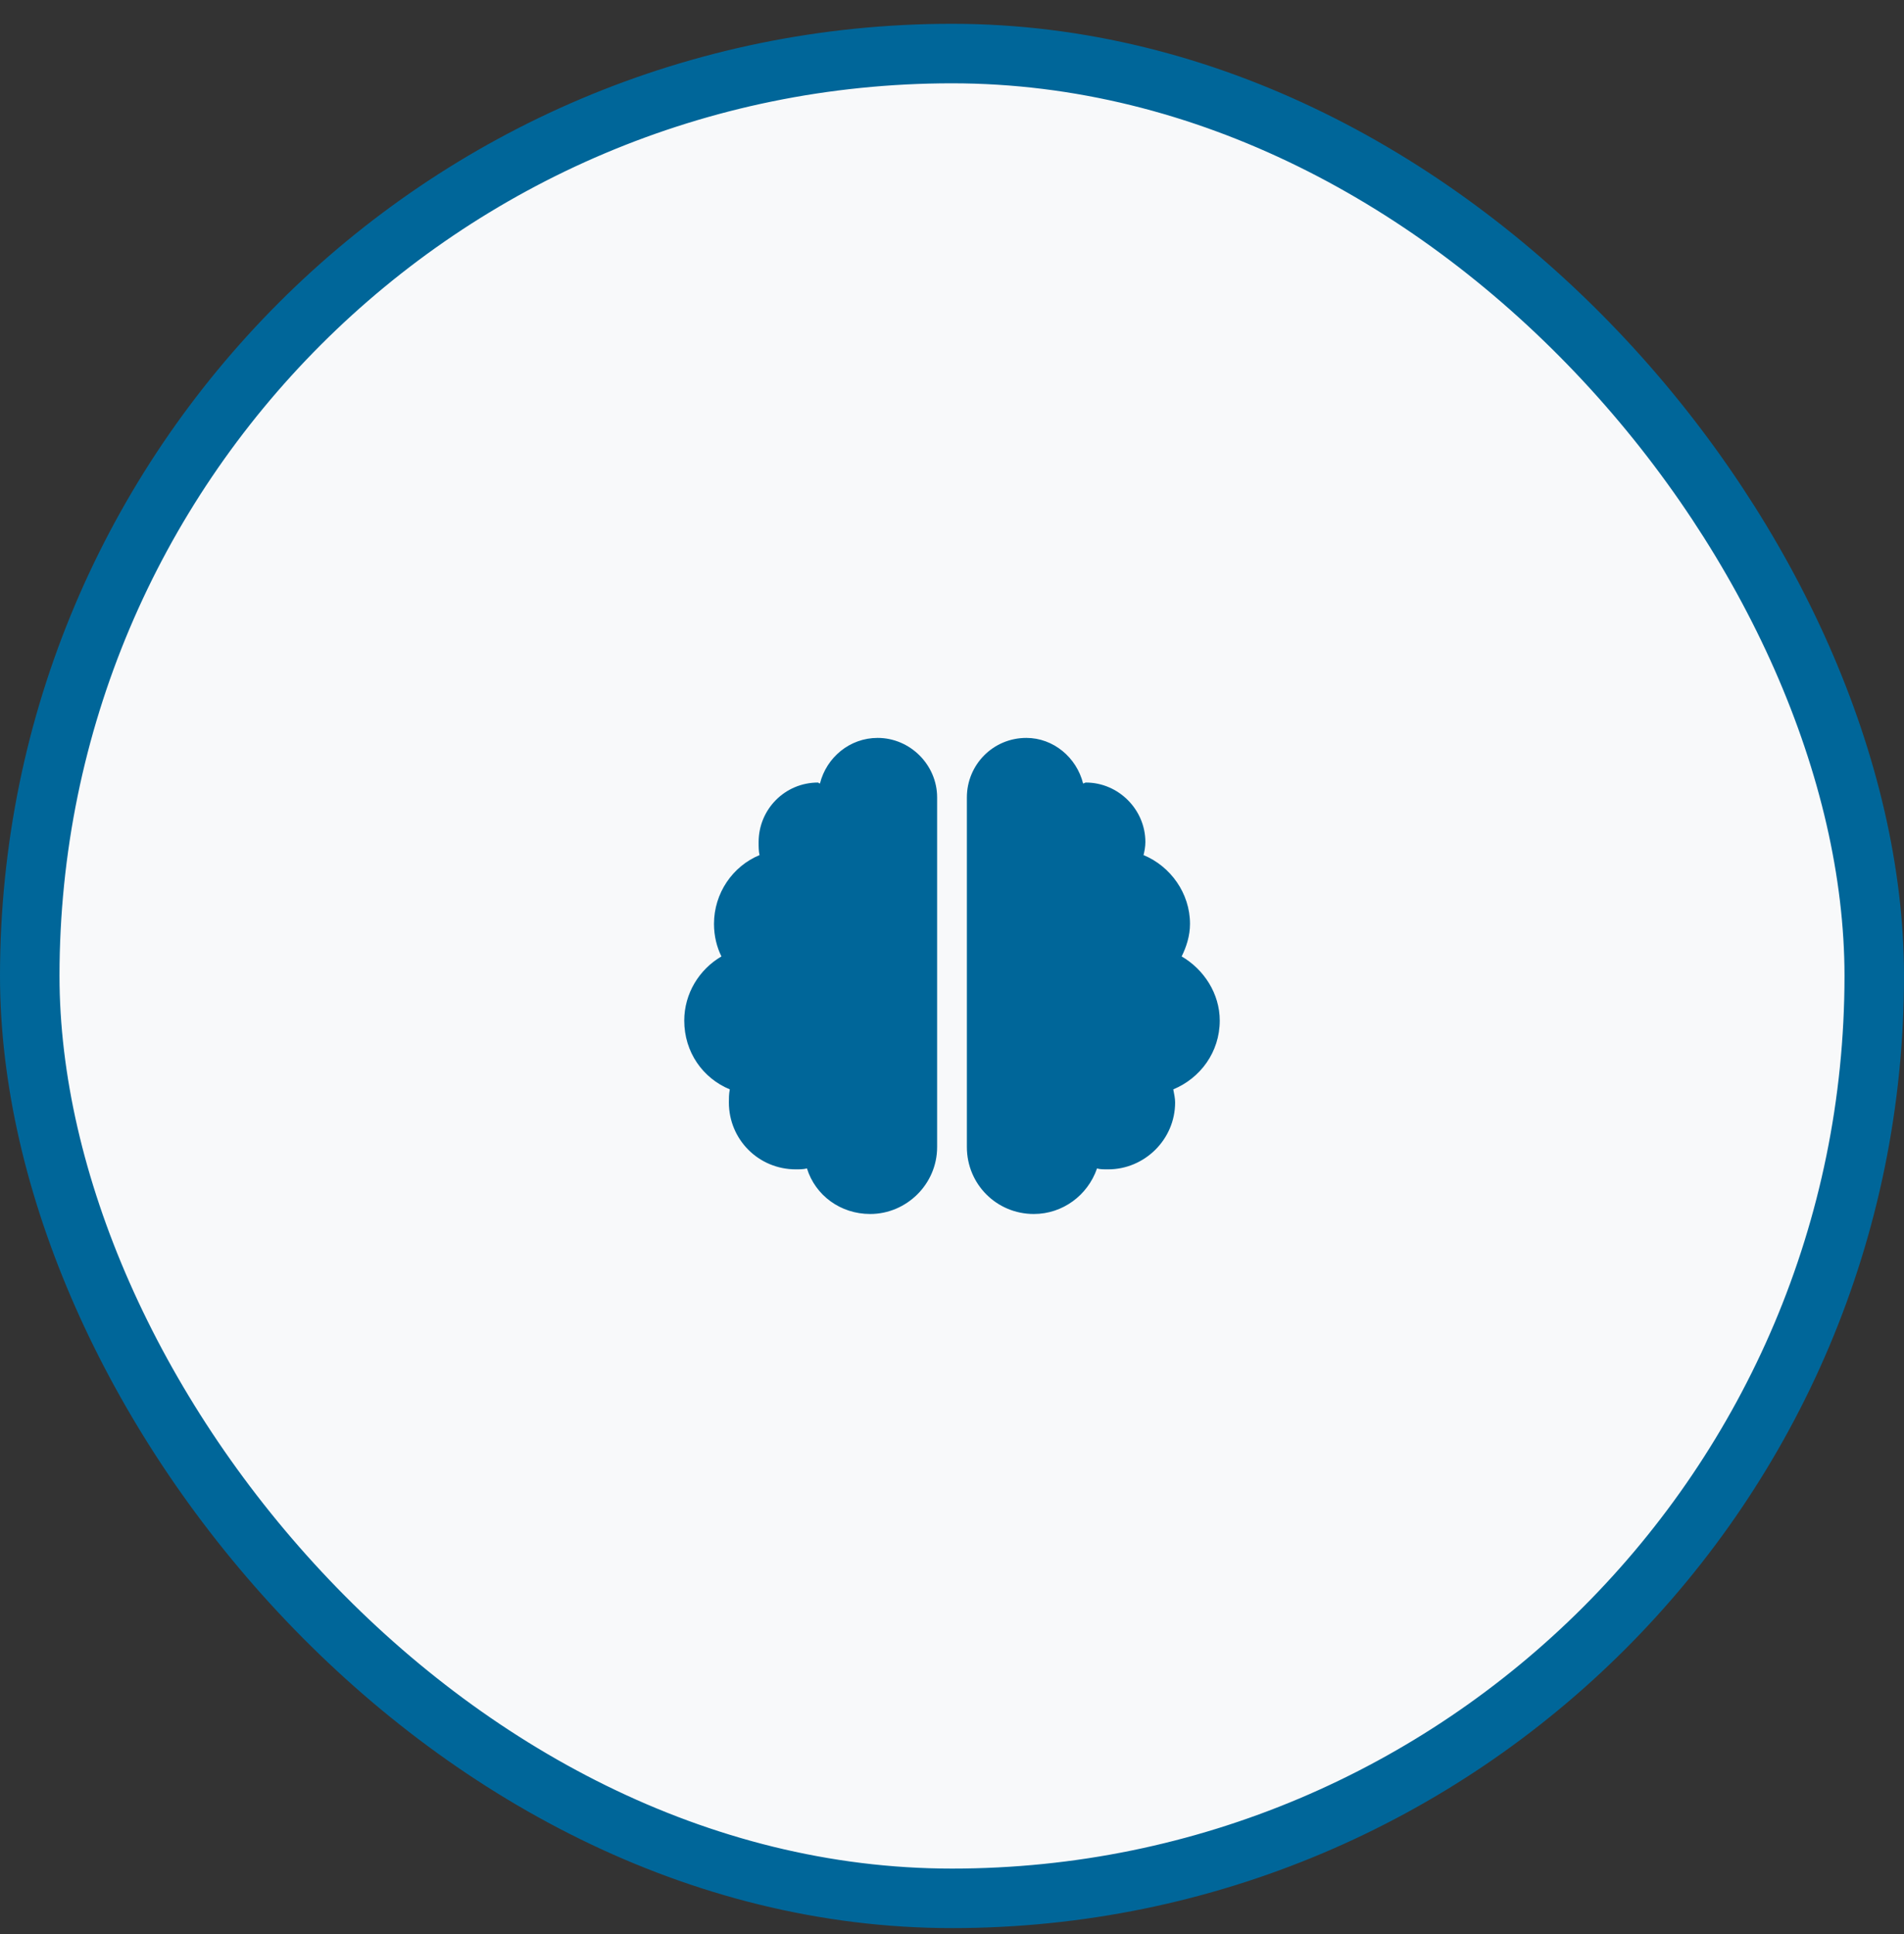 <?xml version="1.0" encoding="UTF-8"?>
<svg xmlns="http://www.w3.org/2000/svg" width="64" height="65" viewBox="0 0 64 65" fill="none">
  <rect x="0" y="0" width="64" height="65" fill="#333333" stroke="none"/>
  <rect x="1" y="1.8" width="62" height="62" rx="31" fill="#F8F9FA"></rect>
  <rect x="1" y="1.8" width="62" height="62" rx="31" stroke="#006699" stroke-width="2"></rect>
  <path d="M29.5 24.8C30.594 24.8 31.5 25.706 31.5 26.8V38.55C31.5 39.8 30.469 40.8 29.25 40.8C28.25 40.8 27.406 40.175 27.125 39.269C27 39.3 26.875 39.3 26.75 39.3C25.5 39.3 24.5 38.3 24.5 37.05C24.5 36.925 24.5 36.769 24.531 36.612C23.625 36.237 23 35.362 23 34.3C23 33.394 23.5 32.581 24.25 32.144C24.094 31.831 24 31.456 24 31.05C24 30.019 24.625 29.113 25.531 28.738C25.5 28.613 25.5 28.456 25.5 28.3C25.5 27.206 26.375 26.3 27.5 26.3C27.5 26.3 27.531 26.331 27.562 26.331C27.781 25.456 28.562 24.8 29.5 24.8ZM41 34.3C41 35.362 40.344 36.237 39.438 36.612C39.469 36.769 39.5 36.925 39.5 37.05C39.5 38.3 38.469 39.3 37.25 39.3C37.094 39.3 36.969 39.3 36.875 39.269C36.562 40.175 35.719 40.8 34.75 40.8C33.5 40.8 32.5 39.8 32.5 38.55V26.8C32.5 25.706 33.375 24.8 34.5 24.8C35.406 24.8 36.188 25.456 36.406 26.331C36.438 26.331 36.469 26.3 36.5 26.3C37.594 26.3 38.5 27.206 38.5 28.3C38.5 28.456 38.469 28.613 38.438 28.738C39.344 29.113 40 30.019 40 31.05C40 31.456 39.875 31.831 39.719 32.144C40.469 32.581 41 33.394 41 34.3Z" fill="#006699"></path>
</svg>
